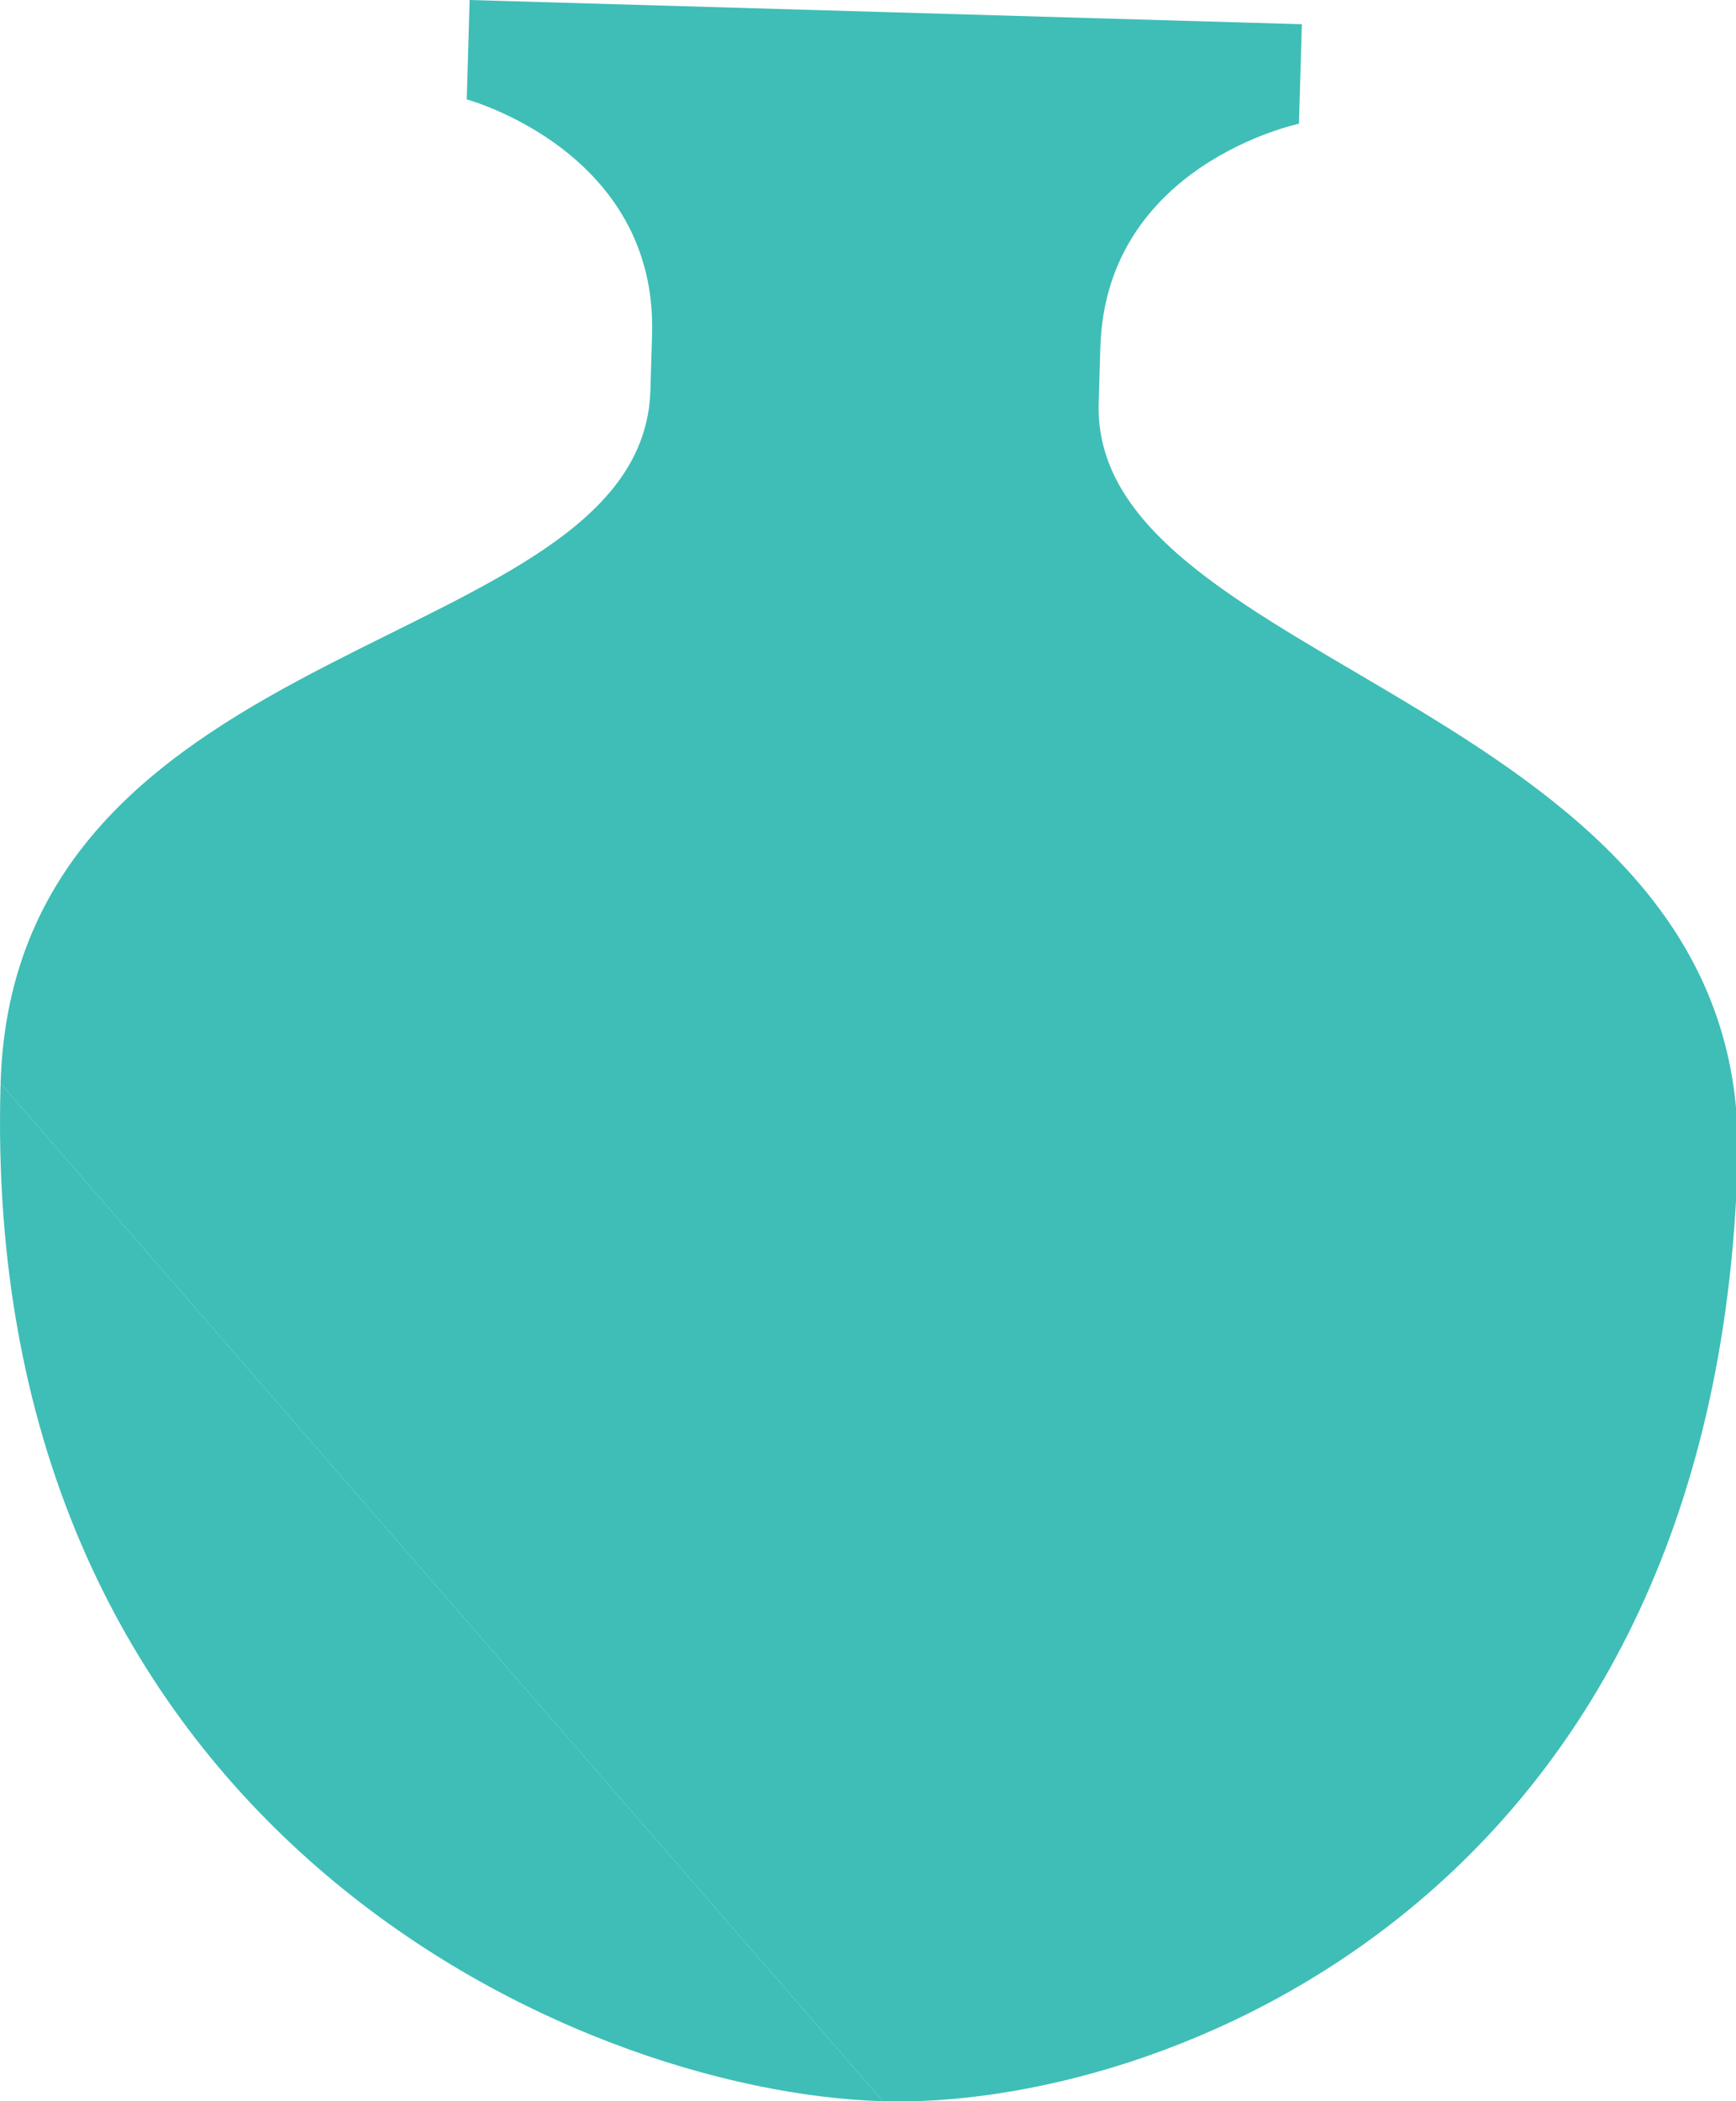 <?xml version="1.0" encoding="utf-8"?>
<!-- Generator: Adobe Illustrator 15.0.0, SVG Export Plug-In  -->
<!DOCTYPE svg PUBLIC "-//W3C//DTD SVG 1.1//EN" "http://www.w3.org/Graphics/SVG/1.1/DTD/svg11.dtd">
<svg version="1.1"
	 xmlns="http://www.w3.org/2000/svg" xmlns:xlink="http://www.w3.org/1999/xlink" xmlns:a="http://ns.adobe.com/AdobeSVGViewerExtensions/3.0/"
	 x="0px" y="0px" width="124px" height="150px" viewBox="0 0 124 150" overflow="visible" enable-background="new 0 0 124 150"
	 xml:space="preserve">
<defs>
</defs>
<path fill-rule="evenodd" clip-rule="evenodd" fill="#3EBEB6" d="M63.066,150.006C40.877,149.363-1.507,130.32,0.042,77.34"/>
<path fill-rule="evenodd" clip-rule="evenodd" fill="#3EBEB6" d="M0.042,77.34c0.954-32.768,45.859-30.37,46.416-49.482
	c0.207-7.105-0.057,2.032,0.118-3.983C46.958,10.773,33.339,7.098,33.339,7.098L33.545,0l59.445,1.73l-0.208,7.105
	c0,0-13.802,2.873-14.186,15.976c-0.175,6.011,0.09-3.127-0.117,3.977c-0.558,19.117,46.597,21.376,45.641,54.152
	c-1.547,52.981-41.455,67.641-61.055,67.065"/>
</svg>
